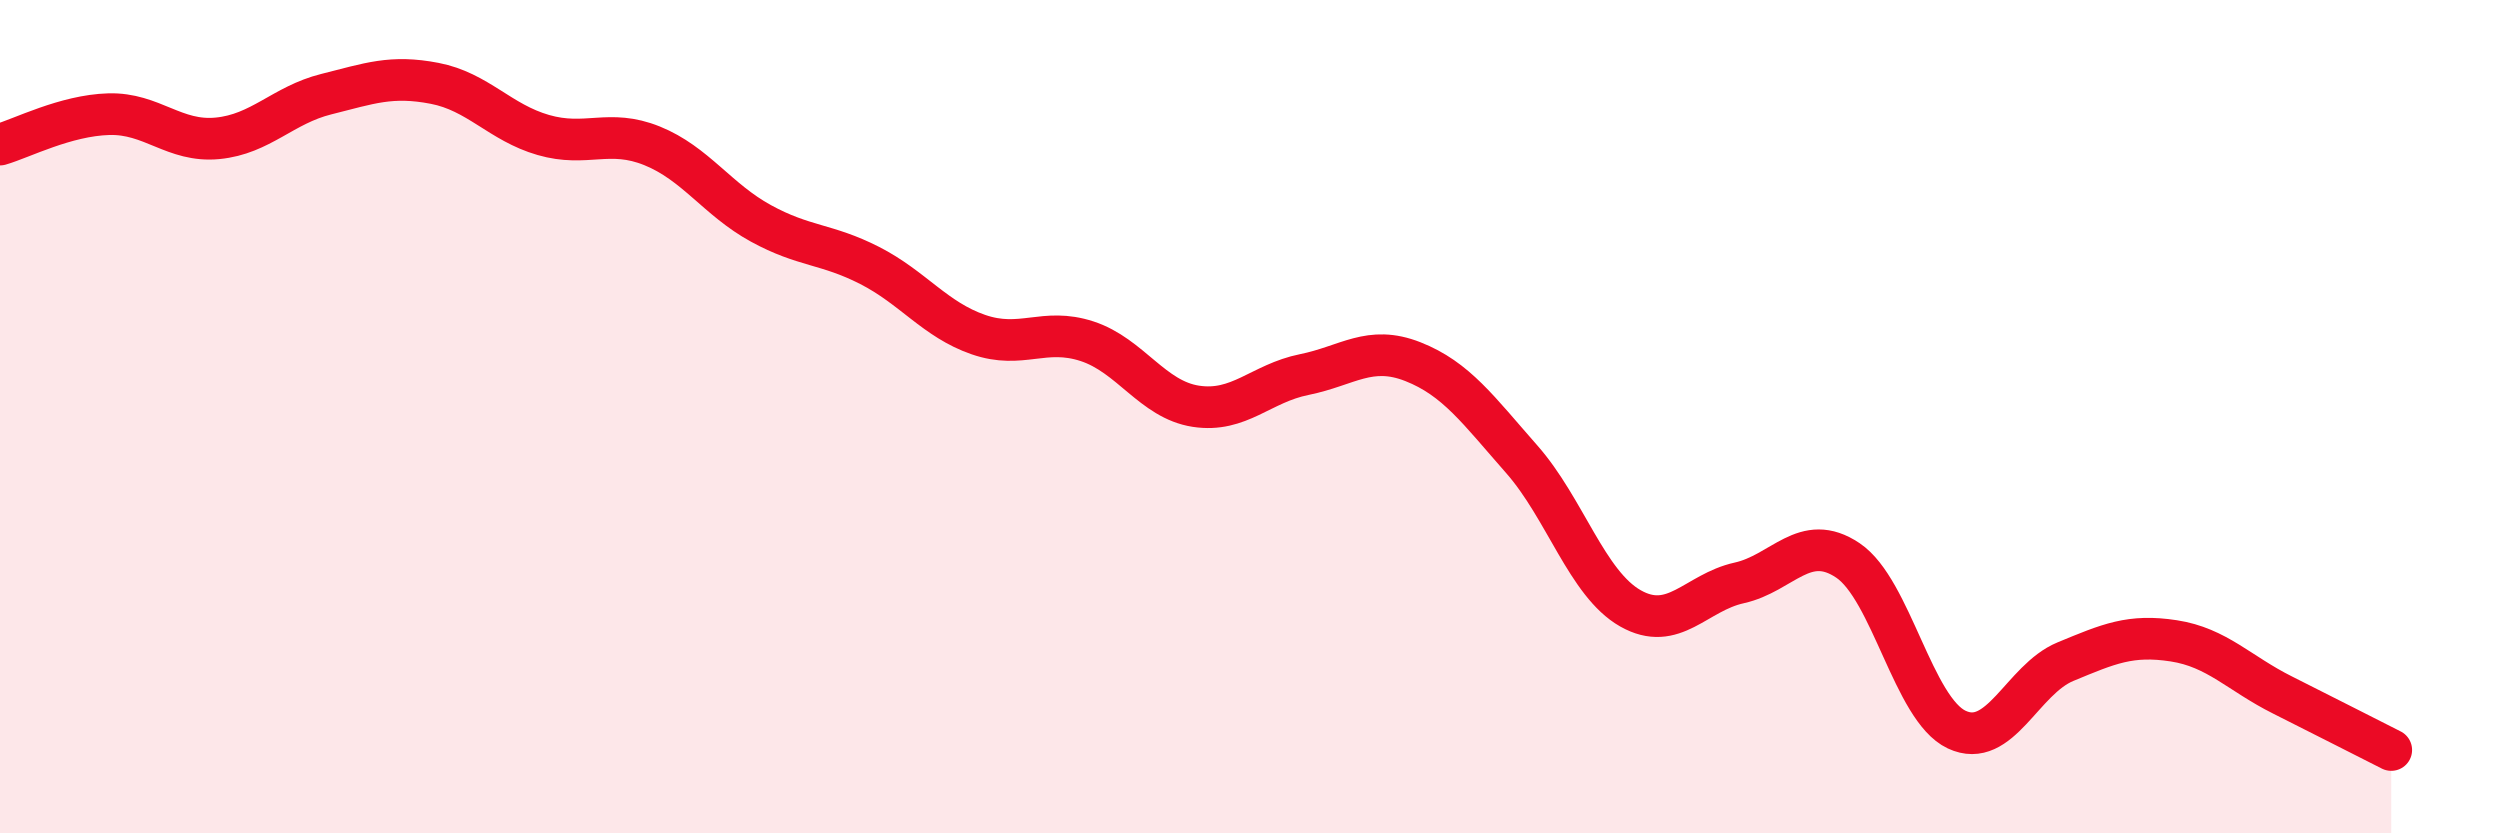 
    <svg width="60" height="20" viewBox="0 0 60 20" xmlns="http://www.w3.org/2000/svg">
      <path
        d="M 0,3.47 C 0.52,3.32 1.57,2.77 2.61,2.74 C 3.65,2.71 4.18,3.42 5.22,3.32 C 6.26,3.22 6.79,2.52 7.83,2.26 C 8.87,2 9.39,1.8 10.43,2 C 11.47,2.2 12,2.94 13.04,3.24 C 14.08,3.54 14.61,3.08 15.65,3.5 C 16.69,3.92 17.22,4.79 18.26,5.36 C 19.3,5.93 19.83,5.84 20.87,6.37 C 21.91,6.9 22.44,7.67 23.48,8.03 C 24.52,8.39 25.05,7.85 26.09,8.19 C 27.13,8.53 27.66,9.59 28.7,9.75 C 29.74,9.91 30.26,9.2 31.3,8.99 C 32.34,8.78 32.87,8.27 33.91,8.68 C 34.95,9.09 35.48,9.84 36.52,11.02 C 37.56,12.2 38.09,14.01 39.13,14.6 C 40.17,15.19 40.7,14.22 41.74,13.99 C 42.78,13.76 43.31,12.75 44.35,13.45 C 45.39,14.15 45.92,17.02 46.96,17.51 C 48,18 48.53,16.31 49.57,15.88 C 50.61,15.45 51.13,15.22 52.17,15.38 C 53.21,15.54 53.74,16.16 54.78,16.68 C 55.82,17.2 56.87,17.74 57.39,18L57.39 20L0 20Z"
        fill="#EB0A25"
        opacity="0.1"
        stroke-linecap="round"
        stroke-linejoin="round"
      />
      <path
        d="M 0,3.47 C 0.52,3.32 1.57,2.77 2.61,2.74 C 3.65,2.71 4.18,3.42 5.22,3.32 C 6.26,3.22 6.79,2.52 7.83,2.26 C 8.87,2 9.39,1.8 10.43,2 C 11.47,2.2 12,2.94 13.04,3.24 C 14.08,3.54 14.61,3.08 15.65,3.5 C 16.69,3.92 17.22,4.79 18.26,5.36 C 19.3,5.93 19.83,5.84 20.87,6.37 C 21.91,6.9 22.44,7.67 23.48,8.03 C 24.52,8.39 25.05,7.85 26.09,8.19 C 27.13,8.53 27.66,9.59 28.7,9.75 C 29.74,9.91 30.26,9.2 31.3,8.99 C 32.34,8.78 32.87,8.27 33.91,8.68 C 34.95,9.09 35.48,9.84 36.52,11.02 C 37.56,12.2 38.09,14.01 39.13,14.6 C 40.17,15.19 40.7,14.22 41.74,13.99 C 42.78,13.76 43.31,12.75 44.35,13.45 C 45.39,14.15 45.92,17.02 46.96,17.51 C 48,18 48.53,16.31 49.57,15.88 C 50.61,15.45 51.13,15.22 52.17,15.38 C 53.21,15.54 53.74,16.16 54.78,16.68 C 55.82,17.2 56.87,17.74 57.39,18"
        stroke="#EB0A25"
        stroke-width="1"
        fill="none"
        stroke-linecap="round"
        stroke-linejoin="round"
      />
    </svg>
  